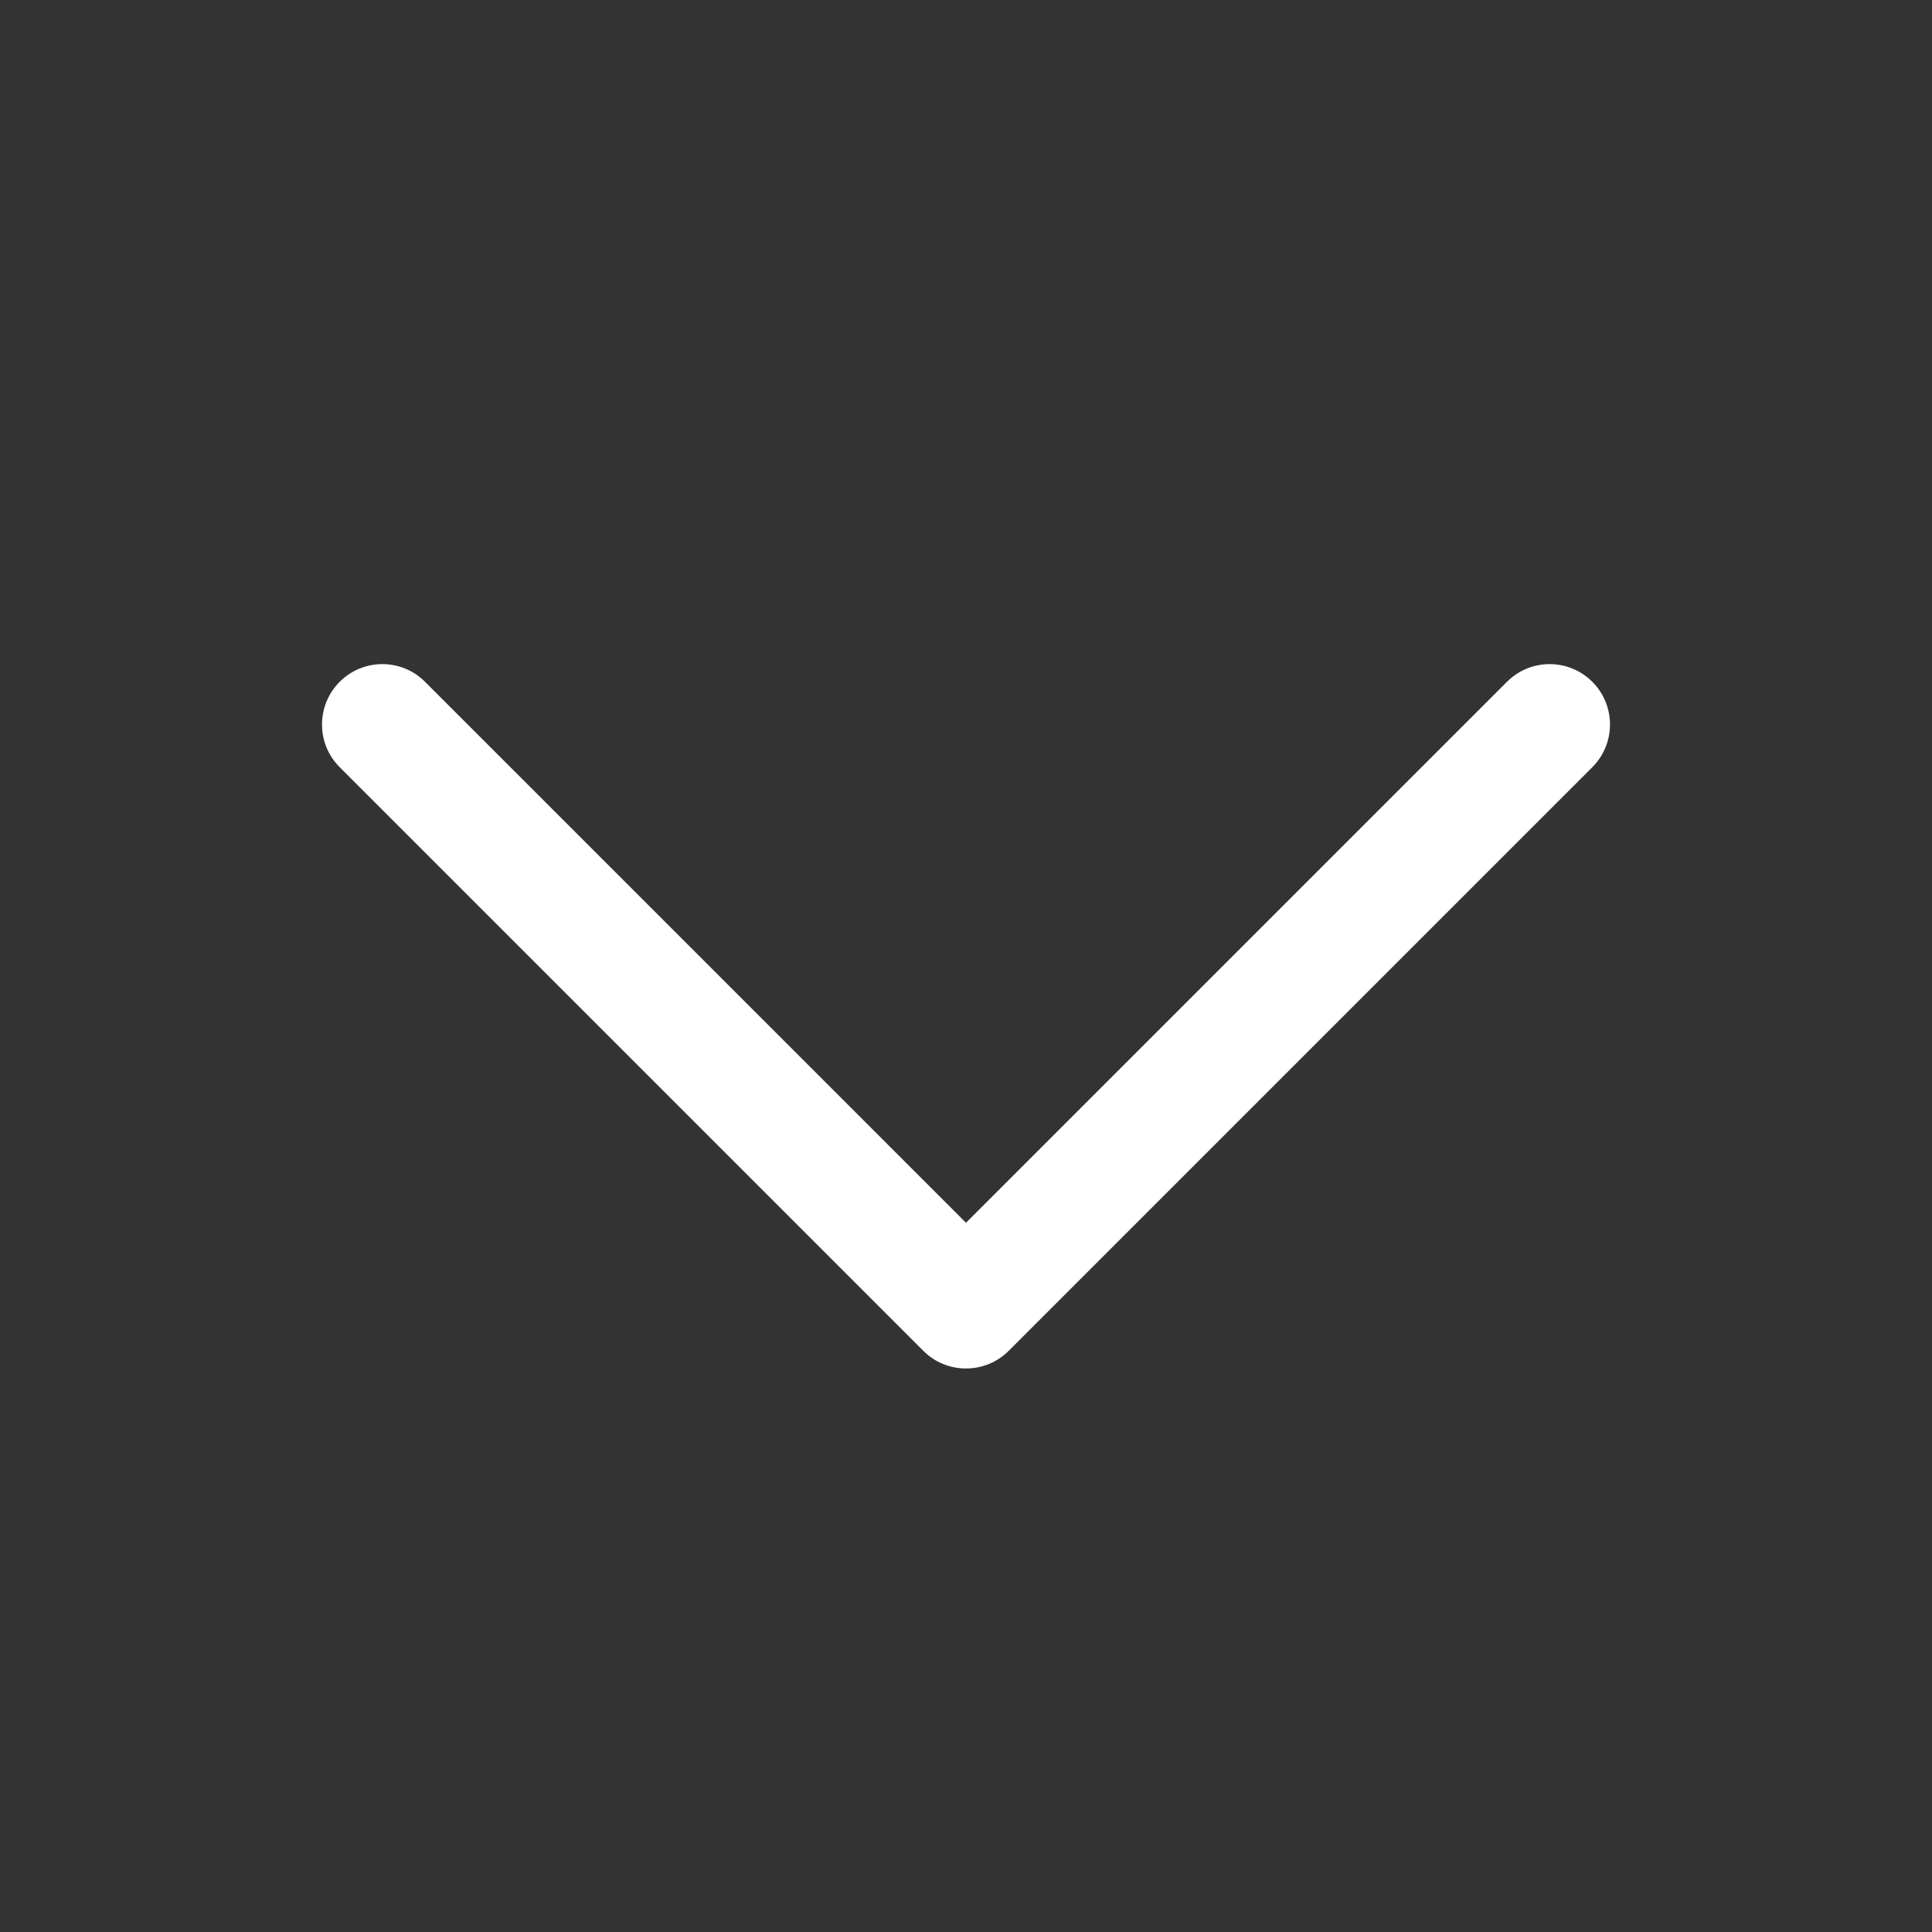 <?xml version="1.0" encoding="UTF-8"?>
<svg xmlns="http://www.w3.org/2000/svg" width="32" height="32" viewBox="0 0 32 32" fill="none">
  <rect x="0" y="0" width="32" height="32" fill="#333333" stroke="none"/>
  <path d="M5.626 11.293C6.017 10.902 6.65 10.902 7.04 11.293L16 20.253L24.96 11.293C25.35 10.902 25.983 10.902 26.374 11.293C26.764 11.683 26.764 12.317 26.374 12.707L16.707 22.374C16.317 22.764 15.683 22.764 15.293 22.374L5.626 12.707C5.236 12.317 5.236 11.683 5.626 11.293Z" fill="white"></path>
</svg>